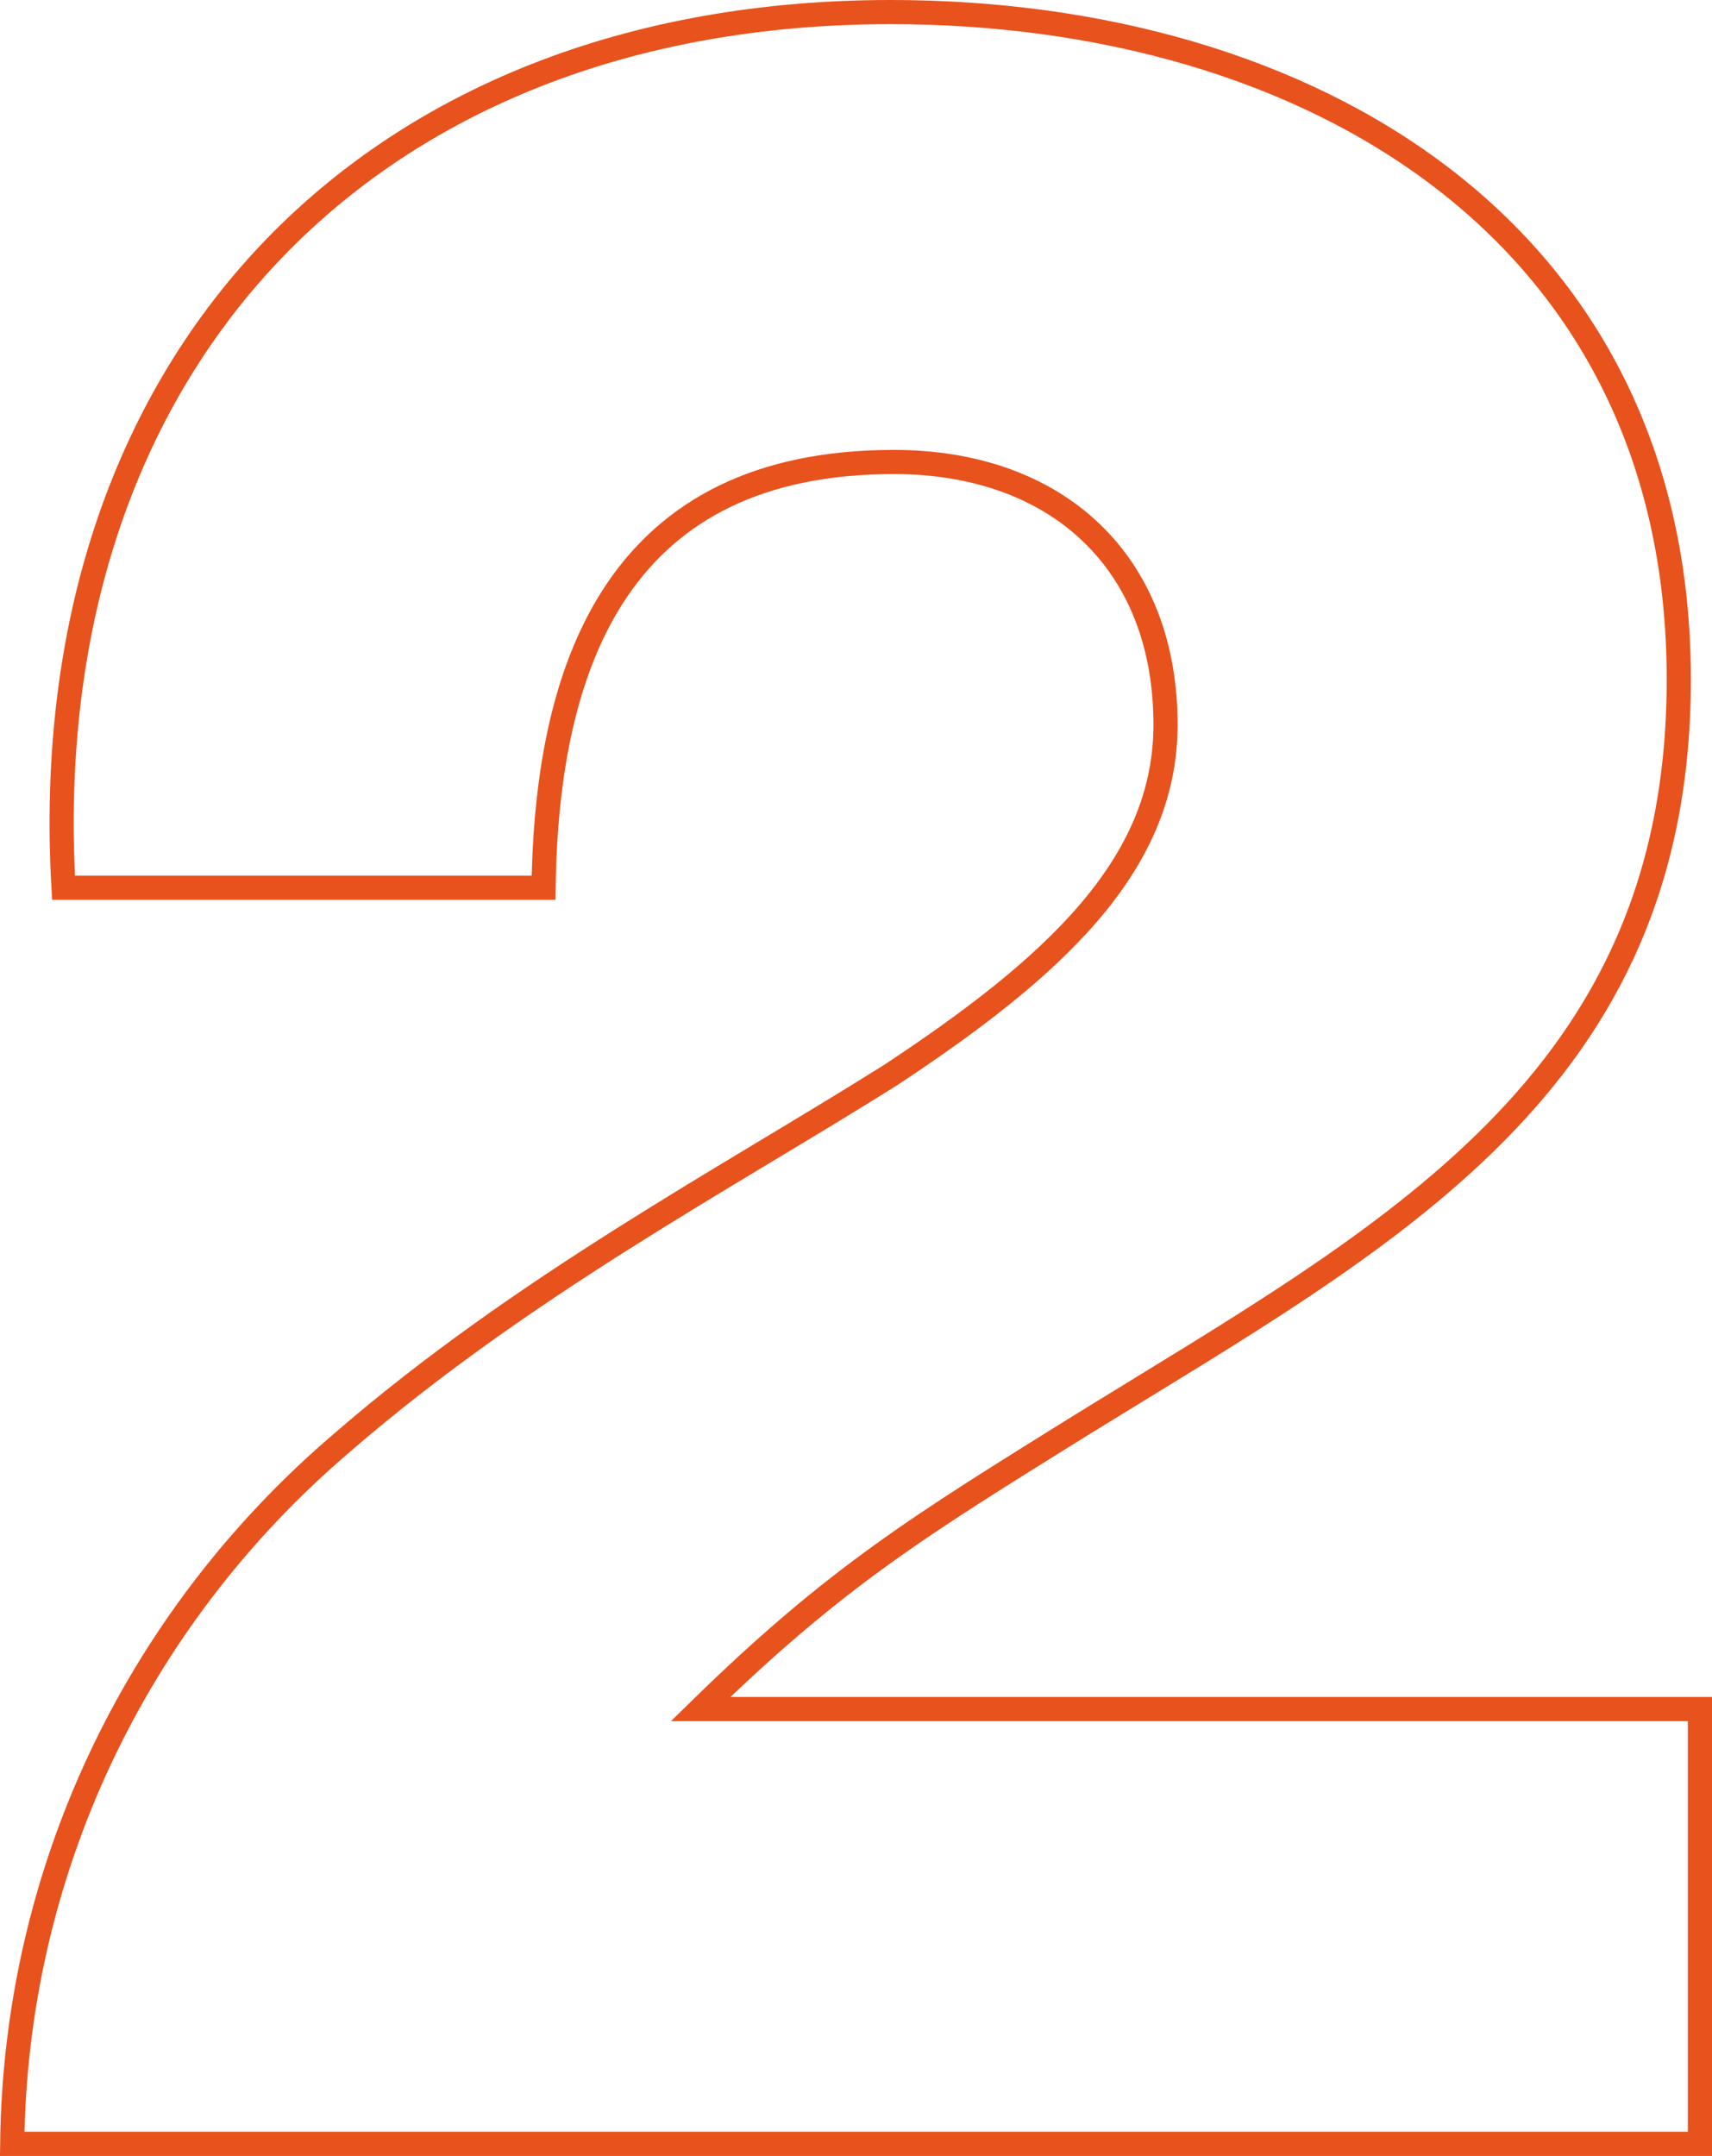 <!-- Generator: Adobe Illustrator 22.0.1, SVG Export Plug-In  -->
<svg version="1.1"
	 xmlns="http://www.w3.org/2000/svg" xmlns:xlink="http://www.w3.org/1999/xlink" xmlns:a="http://ns.adobe.com/AdobeSVGViewerExtensions/3.0/"
	 x="0px" y="0px" width="141.761px" height="178.5px" viewBox="0 0 141.761 178.5"
	 style="enable-background:new 0 0 141.761 178.5;" xml:space="preserve">
<style type="text/css">
	.st0{fill:none;stroke:#E8521D;stroke-width:2;stroke-miterlimit:10;}
</style>
<defs>
</defs>
<g>
	<path class="st0" d="M1.011,177.5c0.25-22.25,10-43.25,27.25-58c15-13,32-22,45.5-30.5c13.25-8.75,22.75-17.25,22.75-29
		c0-13.5-9-21.75-22.5-21.75c-22.5,0-28.75,16.25-29,35.25H5.261c-2.5-43.25,25-72.5,68.5-72.5c34.5,0,65.25,18,65.25,55.25
		c0,33.5-24,46-49.5,61.75c-13.25,8.25-20.25,12.5-31.5,23.5h82.75v36H1.011z"/>
</g>
</svg>